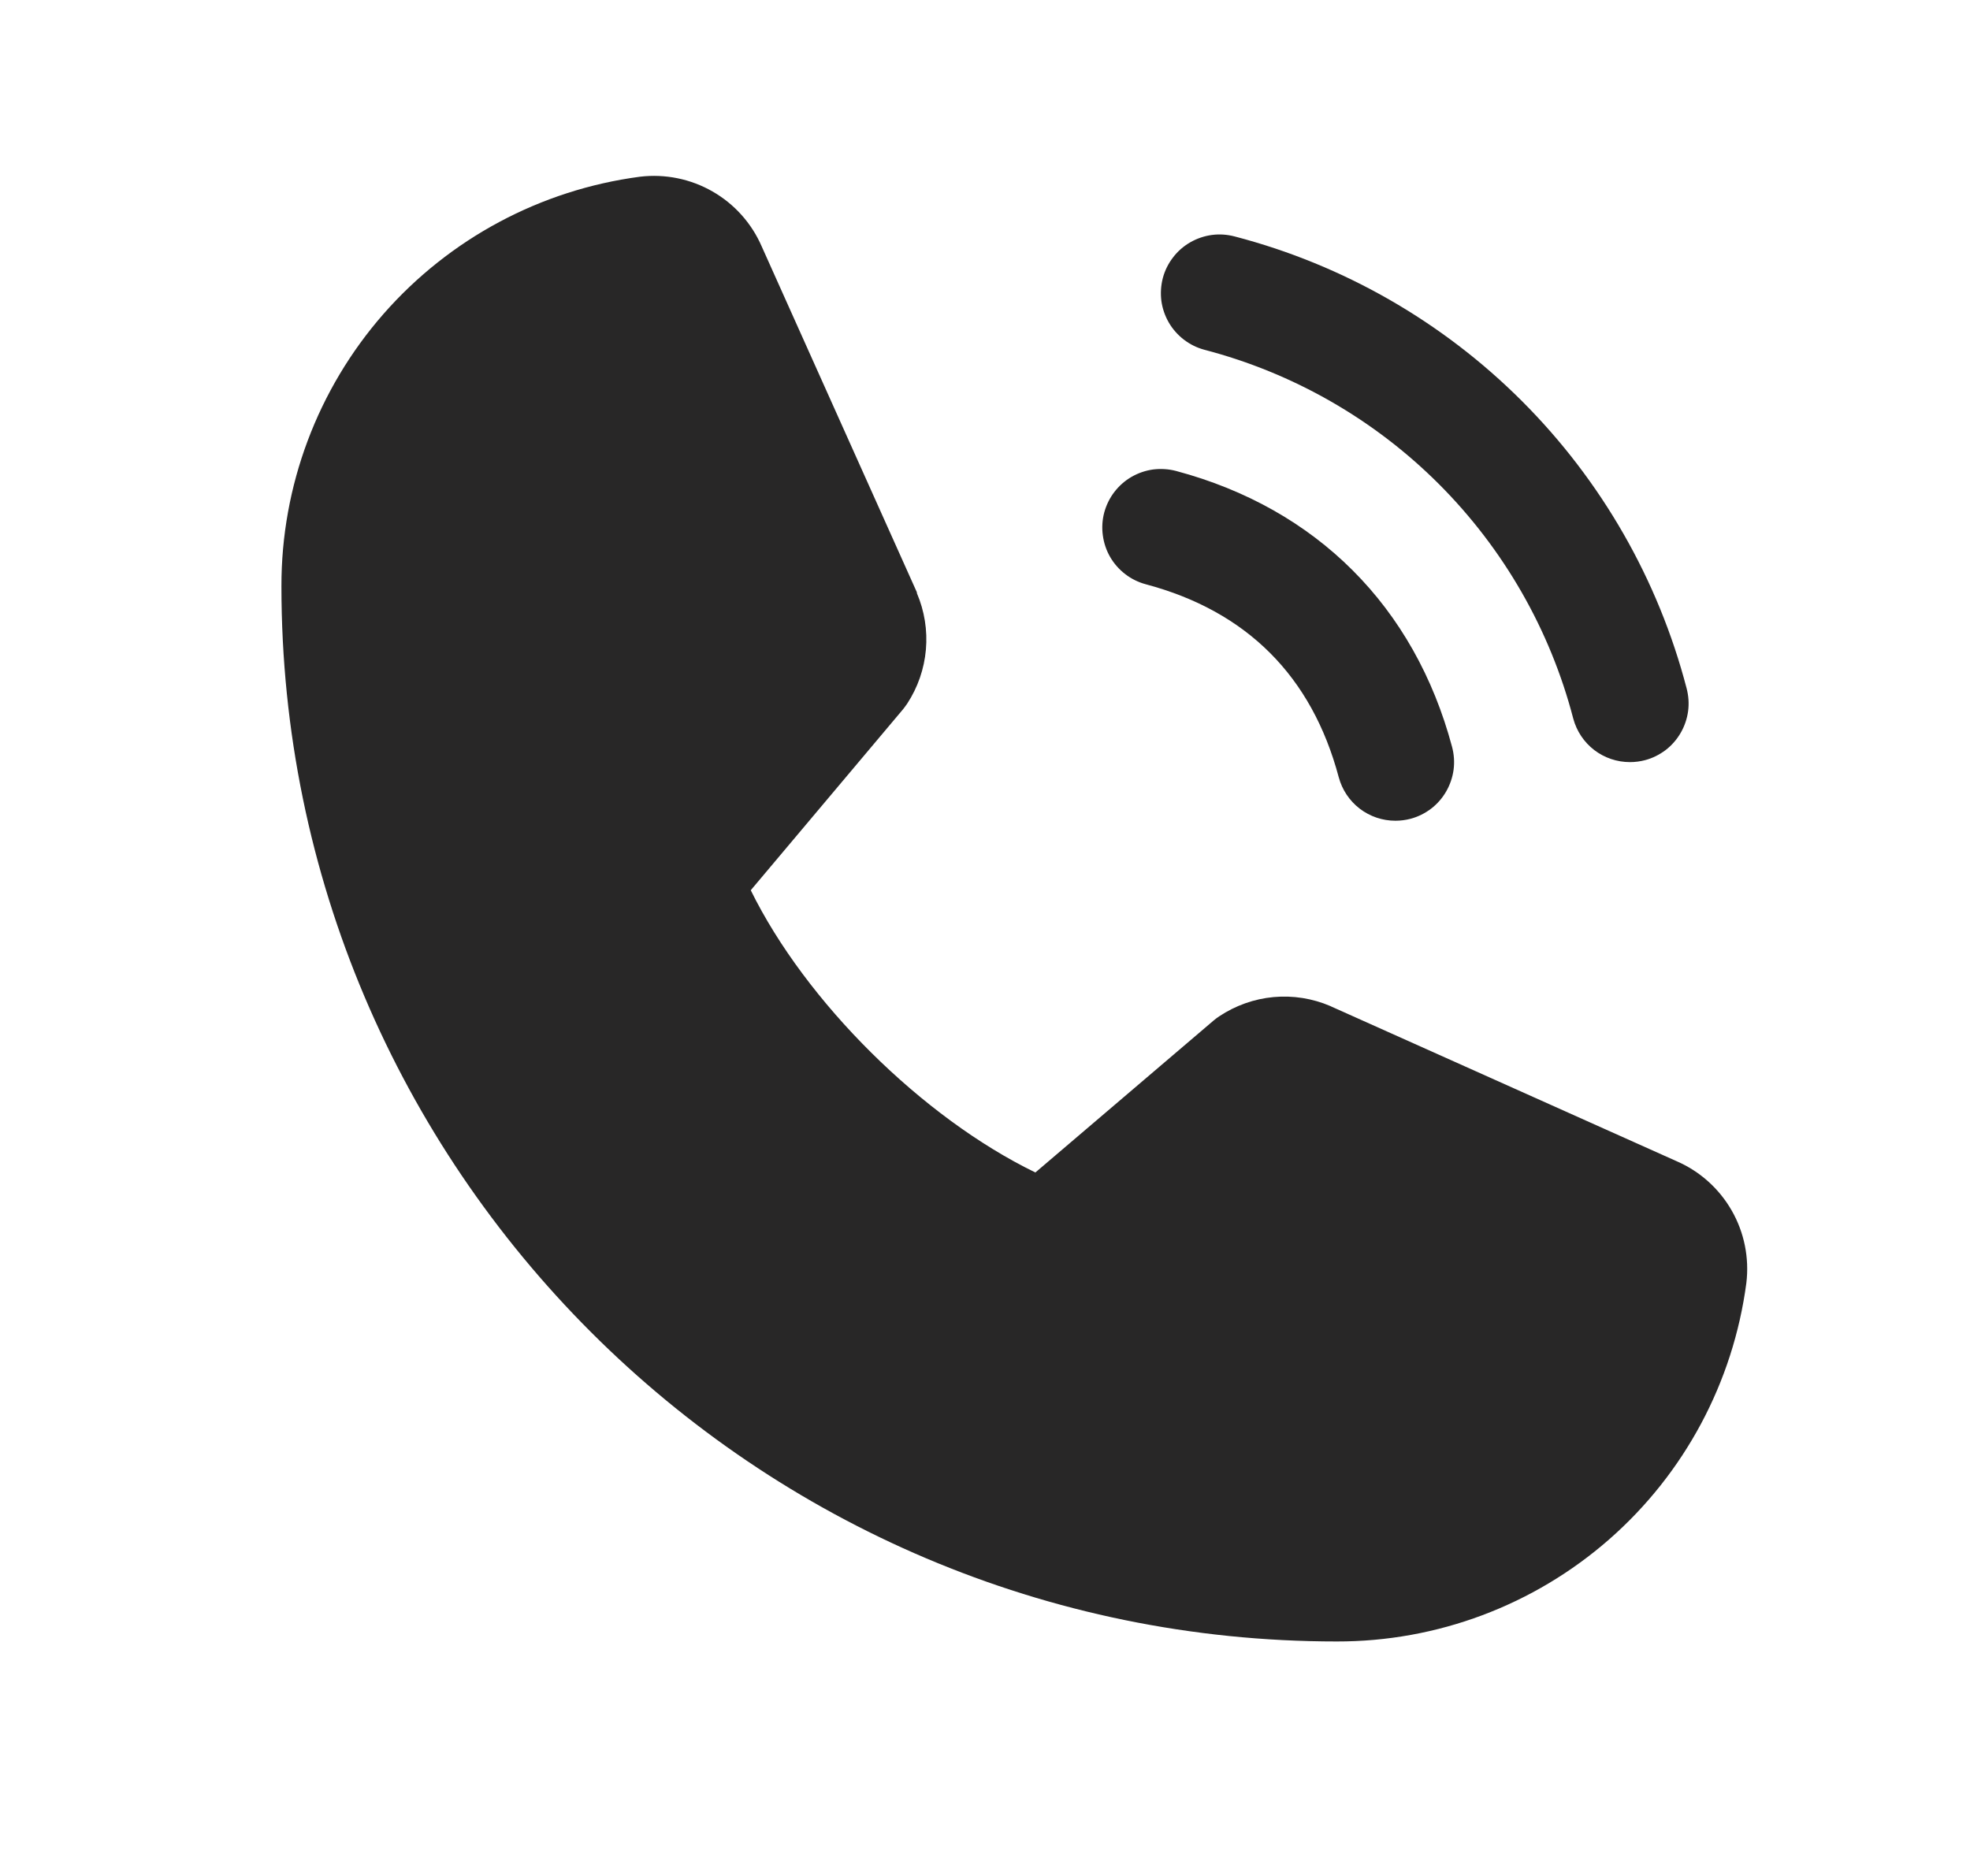 <svg width="21" height="20" viewBox="0 0 21 20" fill="none" xmlns="http://www.w3.org/2000/svg">
<path d="M12.396 2.963C12.417 2.884 12.454 2.81 12.504 2.745C12.554 2.679 12.616 2.625 12.687 2.584C12.758 2.543 12.837 2.516 12.918 2.505C13 2.494 13.082 2.5 13.162 2.521C14.32 2.823 15.377 3.429 16.224 4.276C17.071 5.123 17.677 6.18 17.979 7.338C18 7.418 18.006 7.5 17.995 7.582C17.984 7.663 17.957 7.742 17.916 7.813C17.875 7.884 17.821 7.946 17.756 7.996C17.69 8.046 17.616 8.083 17.537 8.104C17.484 8.118 17.43 8.125 17.375 8.125C17.237 8.125 17.104 8.08 16.994 7.996C16.885 7.912 16.807 7.795 16.771 7.662C16.525 6.716 16.03 5.853 15.339 5.161C14.648 4.47 13.785 3.976 12.839 3.729C12.76 3.708 12.685 3.671 12.62 3.621C12.555 3.571 12.5 3.509 12.459 3.438C12.418 3.367 12.391 3.288 12.38 3.207C12.37 3.125 12.375 3.043 12.396 2.963ZM12.214 6.229C13.291 6.516 13.984 7.209 14.271 8.287C14.307 8.42 14.385 8.537 14.494 8.621C14.604 8.705 14.737 8.75 14.875 8.75C14.93 8.75 14.984 8.743 15.037 8.729C15.116 8.708 15.19 8.671 15.256 8.621C15.321 8.571 15.375 8.509 15.416 8.438C15.457 8.367 15.484 8.288 15.495 8.207C15.506 8.125 15.5 8.043 15.479 7.963C15.079 6.466 14.034 5.421 12.537 5.021C12.457 5 12.375 4.995 12.293 5.005C12.212 5.016 12.133 5.043 12.062 5.084C11.991 5.125 11.929 5.18 11.879 5.245C11.829 5.31 11.793 5.384 11.771 5.464C11.75 5.543 11.745 5.626 11.756 5.707C11.767 5.789 11.793 5.867 11.834 5.938C11.875 6.009 11.93 6.071 11.995 6.121C12.06 6.171 12.135 6.208 12.214 6.229ZM17.873 12.38L14.192 10.731L14.182 10.726C13.991 10.644 13.783 10.611 13.576 10.63C13.369 10.649 13.17 10.72 12.997 10.835C12.976 10.849 12.957 10.863 12.938 10.879L11.037 12.5C9.832 11.915 8.588 10.681 8.003 9.491L9.627 7.561C9.642 7.541 9.657 7.522 9.671 7.501C9.784 7.328 9.852 7.131 9.87 6.926C9.888 6.72 9.855 6.514 9.774 6.324V6.315L8.12 2.628C8.013 2.381 7.829 2.175 7.595 2.041C7.361 1.907 7.09 1.852 6.822 1.884C5.763 2.024 4.792 2.544 4.088 3.347C3.385 4.15 2.998 5.182 3 6.25C3 12.453 8.047 17.5 14.25 17.5C15.318 17.502 16.35 17.115 17.153 16.412C17.956 15.709 18.476 14.737 18.616 13.678C18.648 13.411 18.594 13.14 18.46 12.906C18.326 12.672 18.12 12.487 17.873 12.38Z" fill="#282727"/>
</svg>
